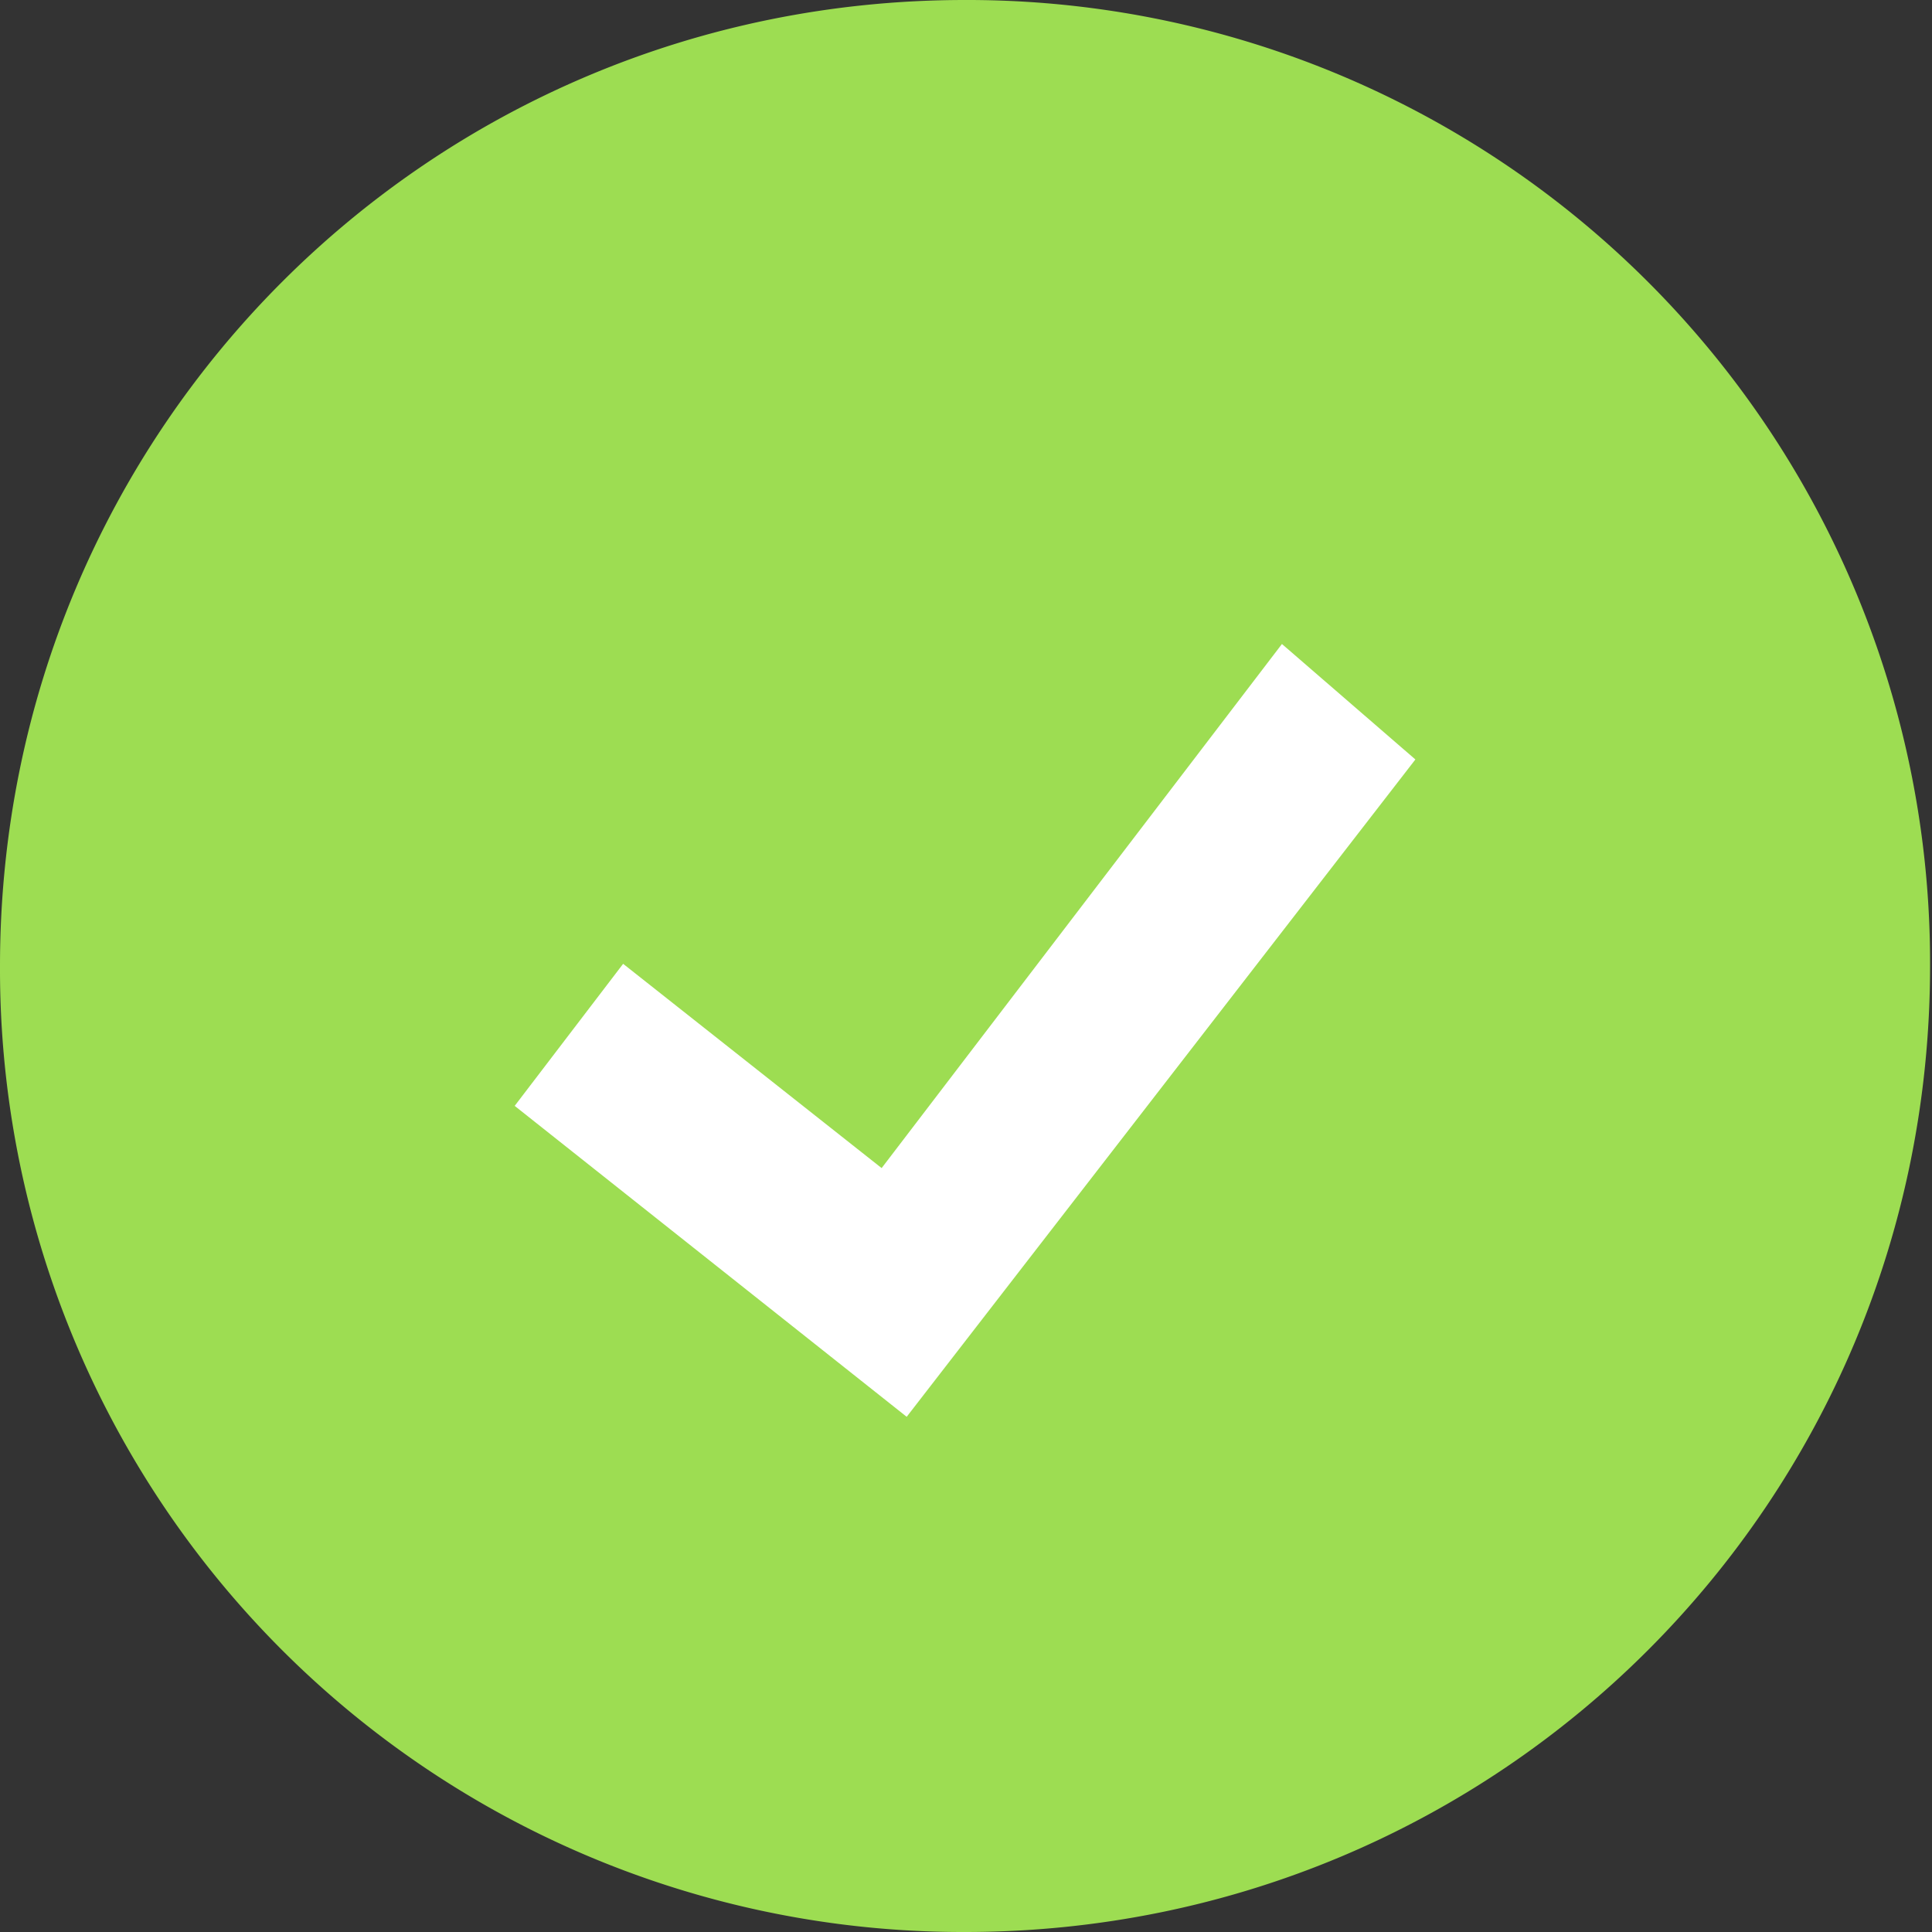 <svg xmlns="http://www.w3.org/2000/svg" width="30" height="30" viewBox="0 0 30 30">
    <rect x="0" y="0" width="30" height="30" fill="#333333" stroke="none"/>
    <g fill="none" fill-rule="evenodd">
        <path fill="#9DDD52" d="M14.985 0A14.95 14.95 0 0 1 29.97 15c0 8.318-6.675 15-14.985 15A14.95 14.95 0 0 1 0 15C0 6.682 6.675 0 14.985 0z"/>
        <path fill="#FFF" d="M14.079 22l-6.087-4.828 1.684-2.206 4.014 3.172L19.906 10l2.072 1.793z"/>
    </g>
</svg>
